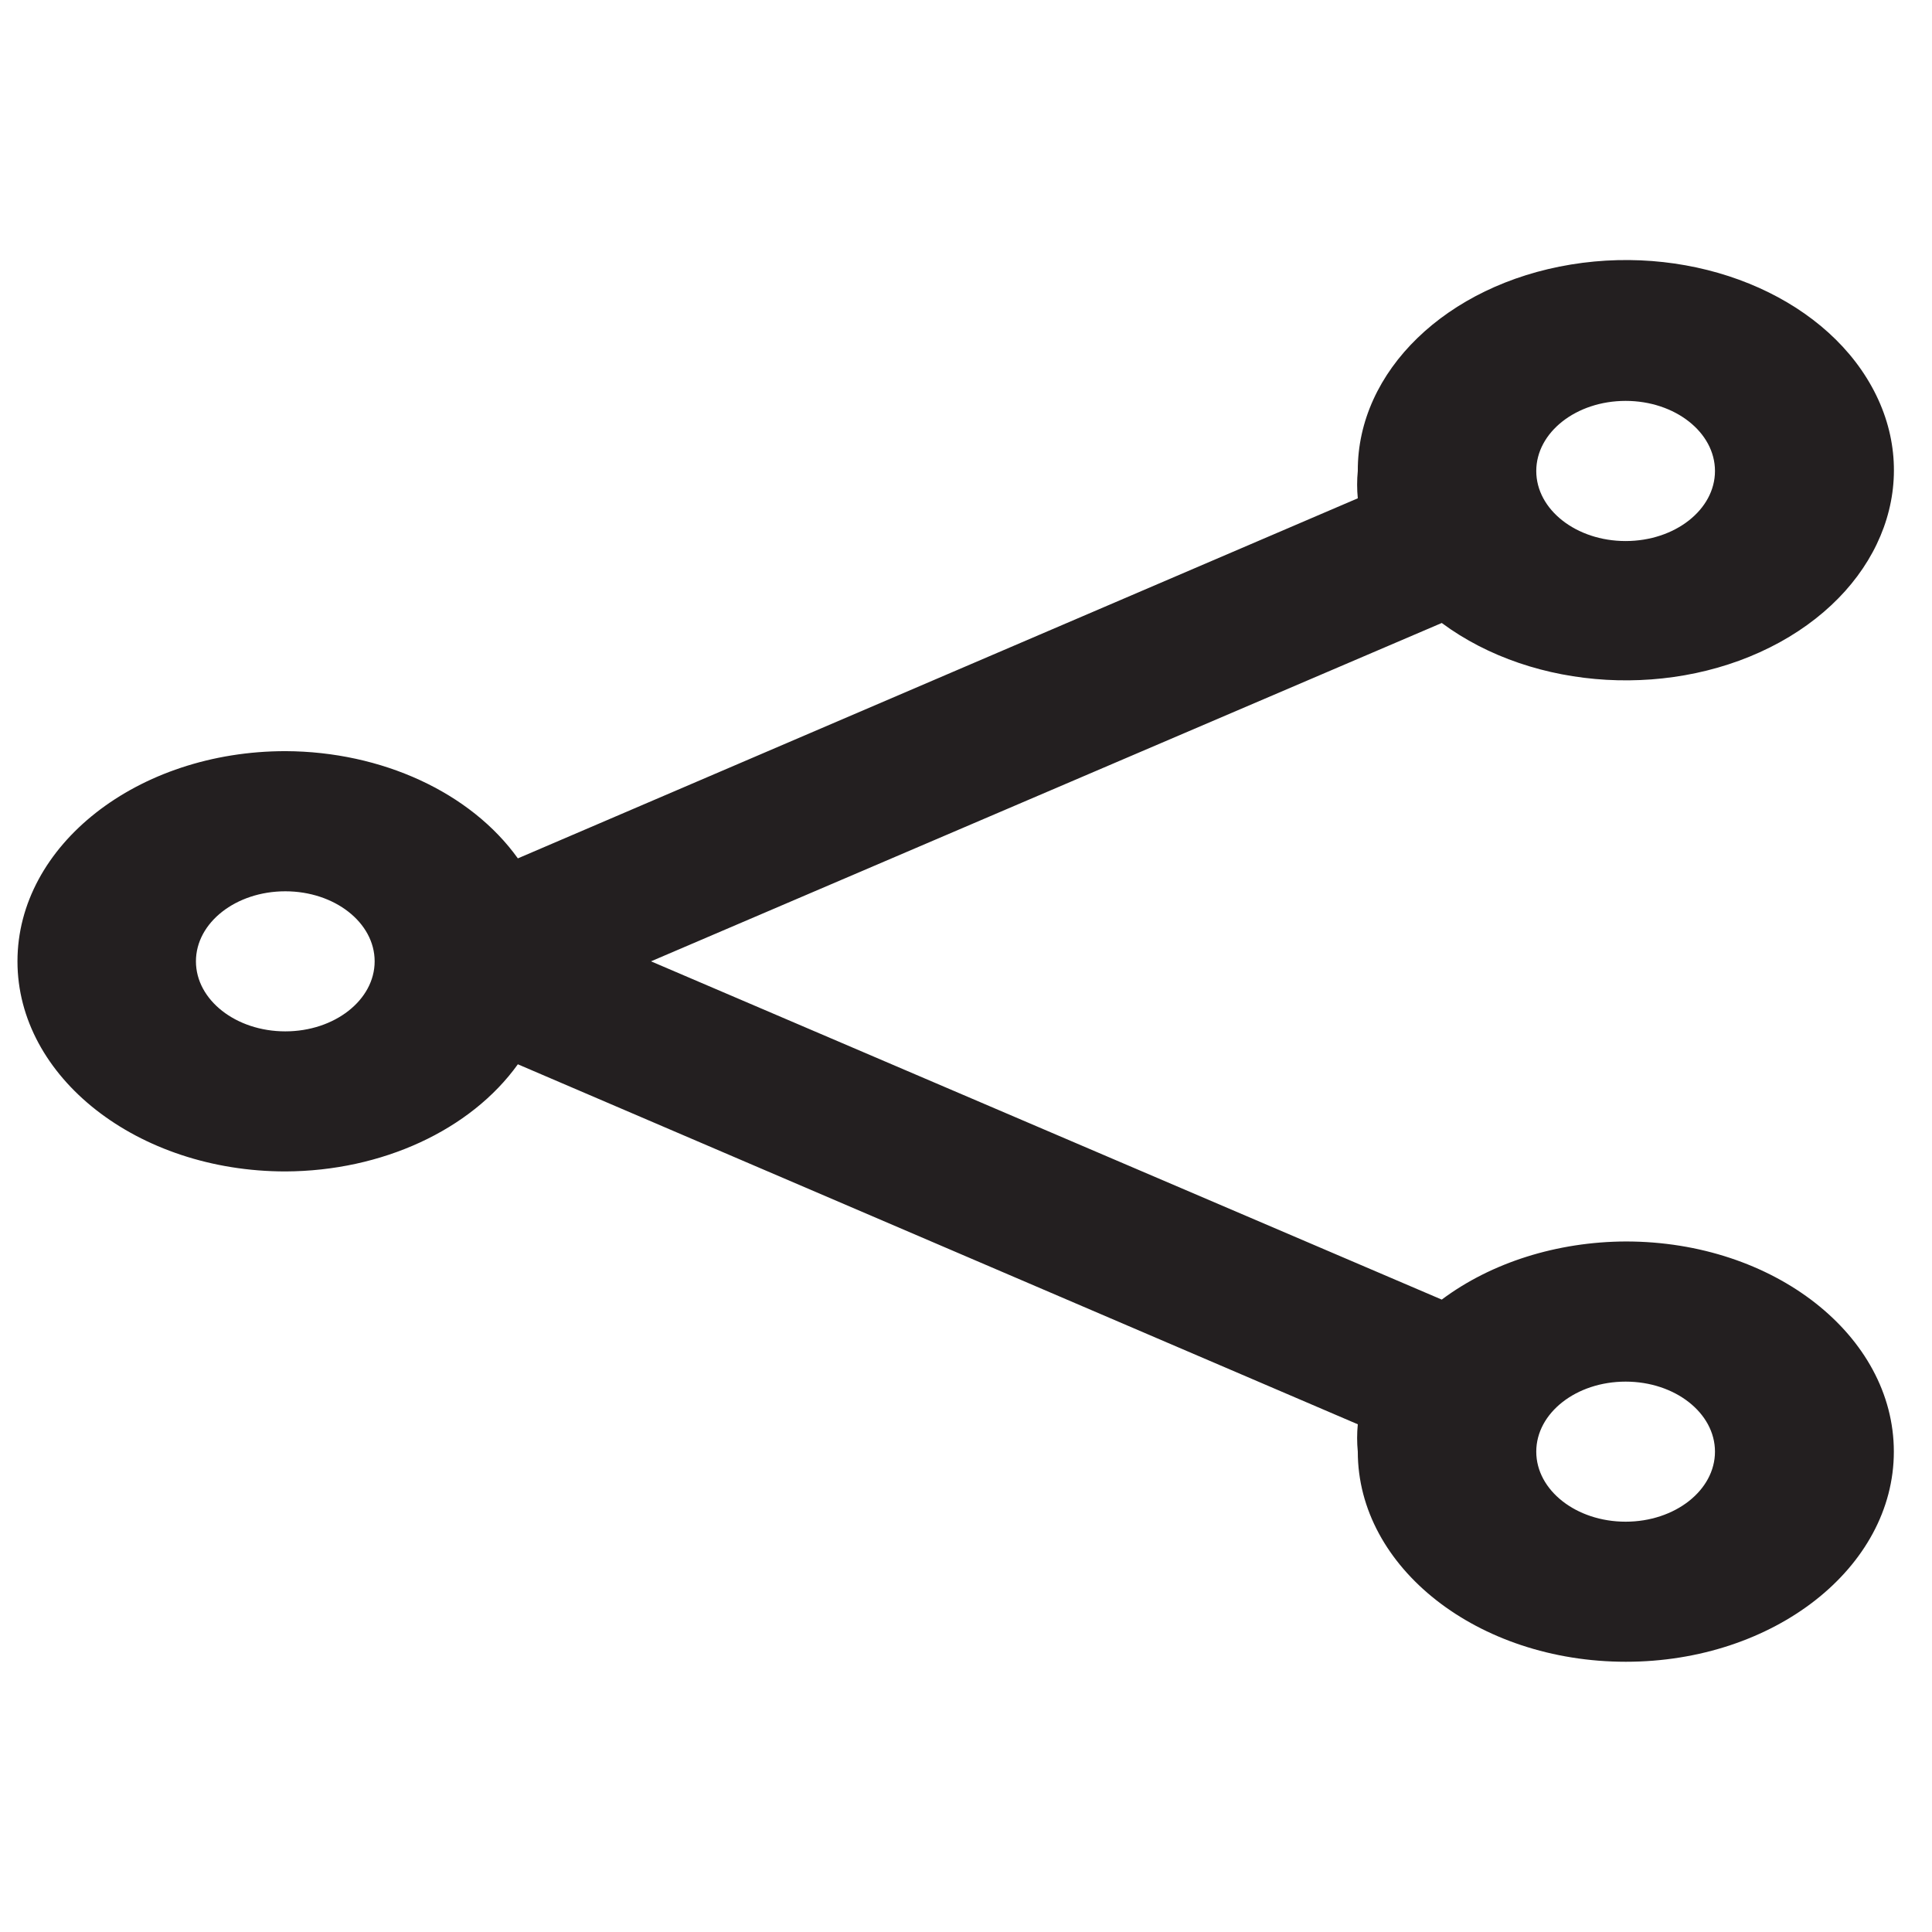 <svg width="25" height="25" viewBox="0 0 24 19" fill="none" xmlns="http://www.w3.org/2000/svg">
<path fill-rule="evenodd" clip-rule="evenodd" d="M17.91 13.644C18.526 13.183 19.345 12.925 20.197 12.922C22.036 12.922 23.526 14.091 23.526 15.533C23.526 16.974 22.036 18.143 20.197 18.143C18.358 18.143 16.867 16.974 16.867 15.533C16.856 15.42 16.856 15.306 16.867 15.193L6.433 10.721C5.846 11.539 4.744 12.047 3.547 12.052C1.708 12.052 0.217 10.883 0.217 9.442C0.217 8 1.708 6.831 3.547 6.831C4.744 6.836 5.846 7.344 6.433 8.163L16.867 3.69C16.856 3.577 16.856 3.464 16.867 3.351C16.861 2.111 17.967 1.04 19.515 0.786C21.062 0.532 22.624 1.166 23.252 2.304C23.881 3.441 23.402 4.767 22.108 5.479C20.813 6.19 19.059 6.09 17.91 5.239L8.087 9.442L17.91 13.644ZM21.304 3.351C21.304 2.87 20.807 2.48 20.194 2.48C19.581 2.48 19.084 2.87 19.084 3.351C19.084 3.831 19.581 4.221 20.194 4.221C20.807 4.221 21.304 3.831 21.304 3.351ZM3.544 10.312C2.931 10.312 2.434 9.922 2.434 9.442C2.434 8.961 2.931 8.572 3.544 8.572C4.157 8.572 4.654 8.961 4.654 9.442C4.654 9.922 4.157 10.312 3.544 10.312ZM19.084 15.533C19.084 16.013 19.581 16.403 20.194 16.403C20.807 16.403 21.304 16.013 21.304 15.533C21.304 15.052 20.807 14.663 20.194 14.663C19.581 14.663 19.084 15.052 19.084 15.533Z" fill="#231F20"/>
</svg>
